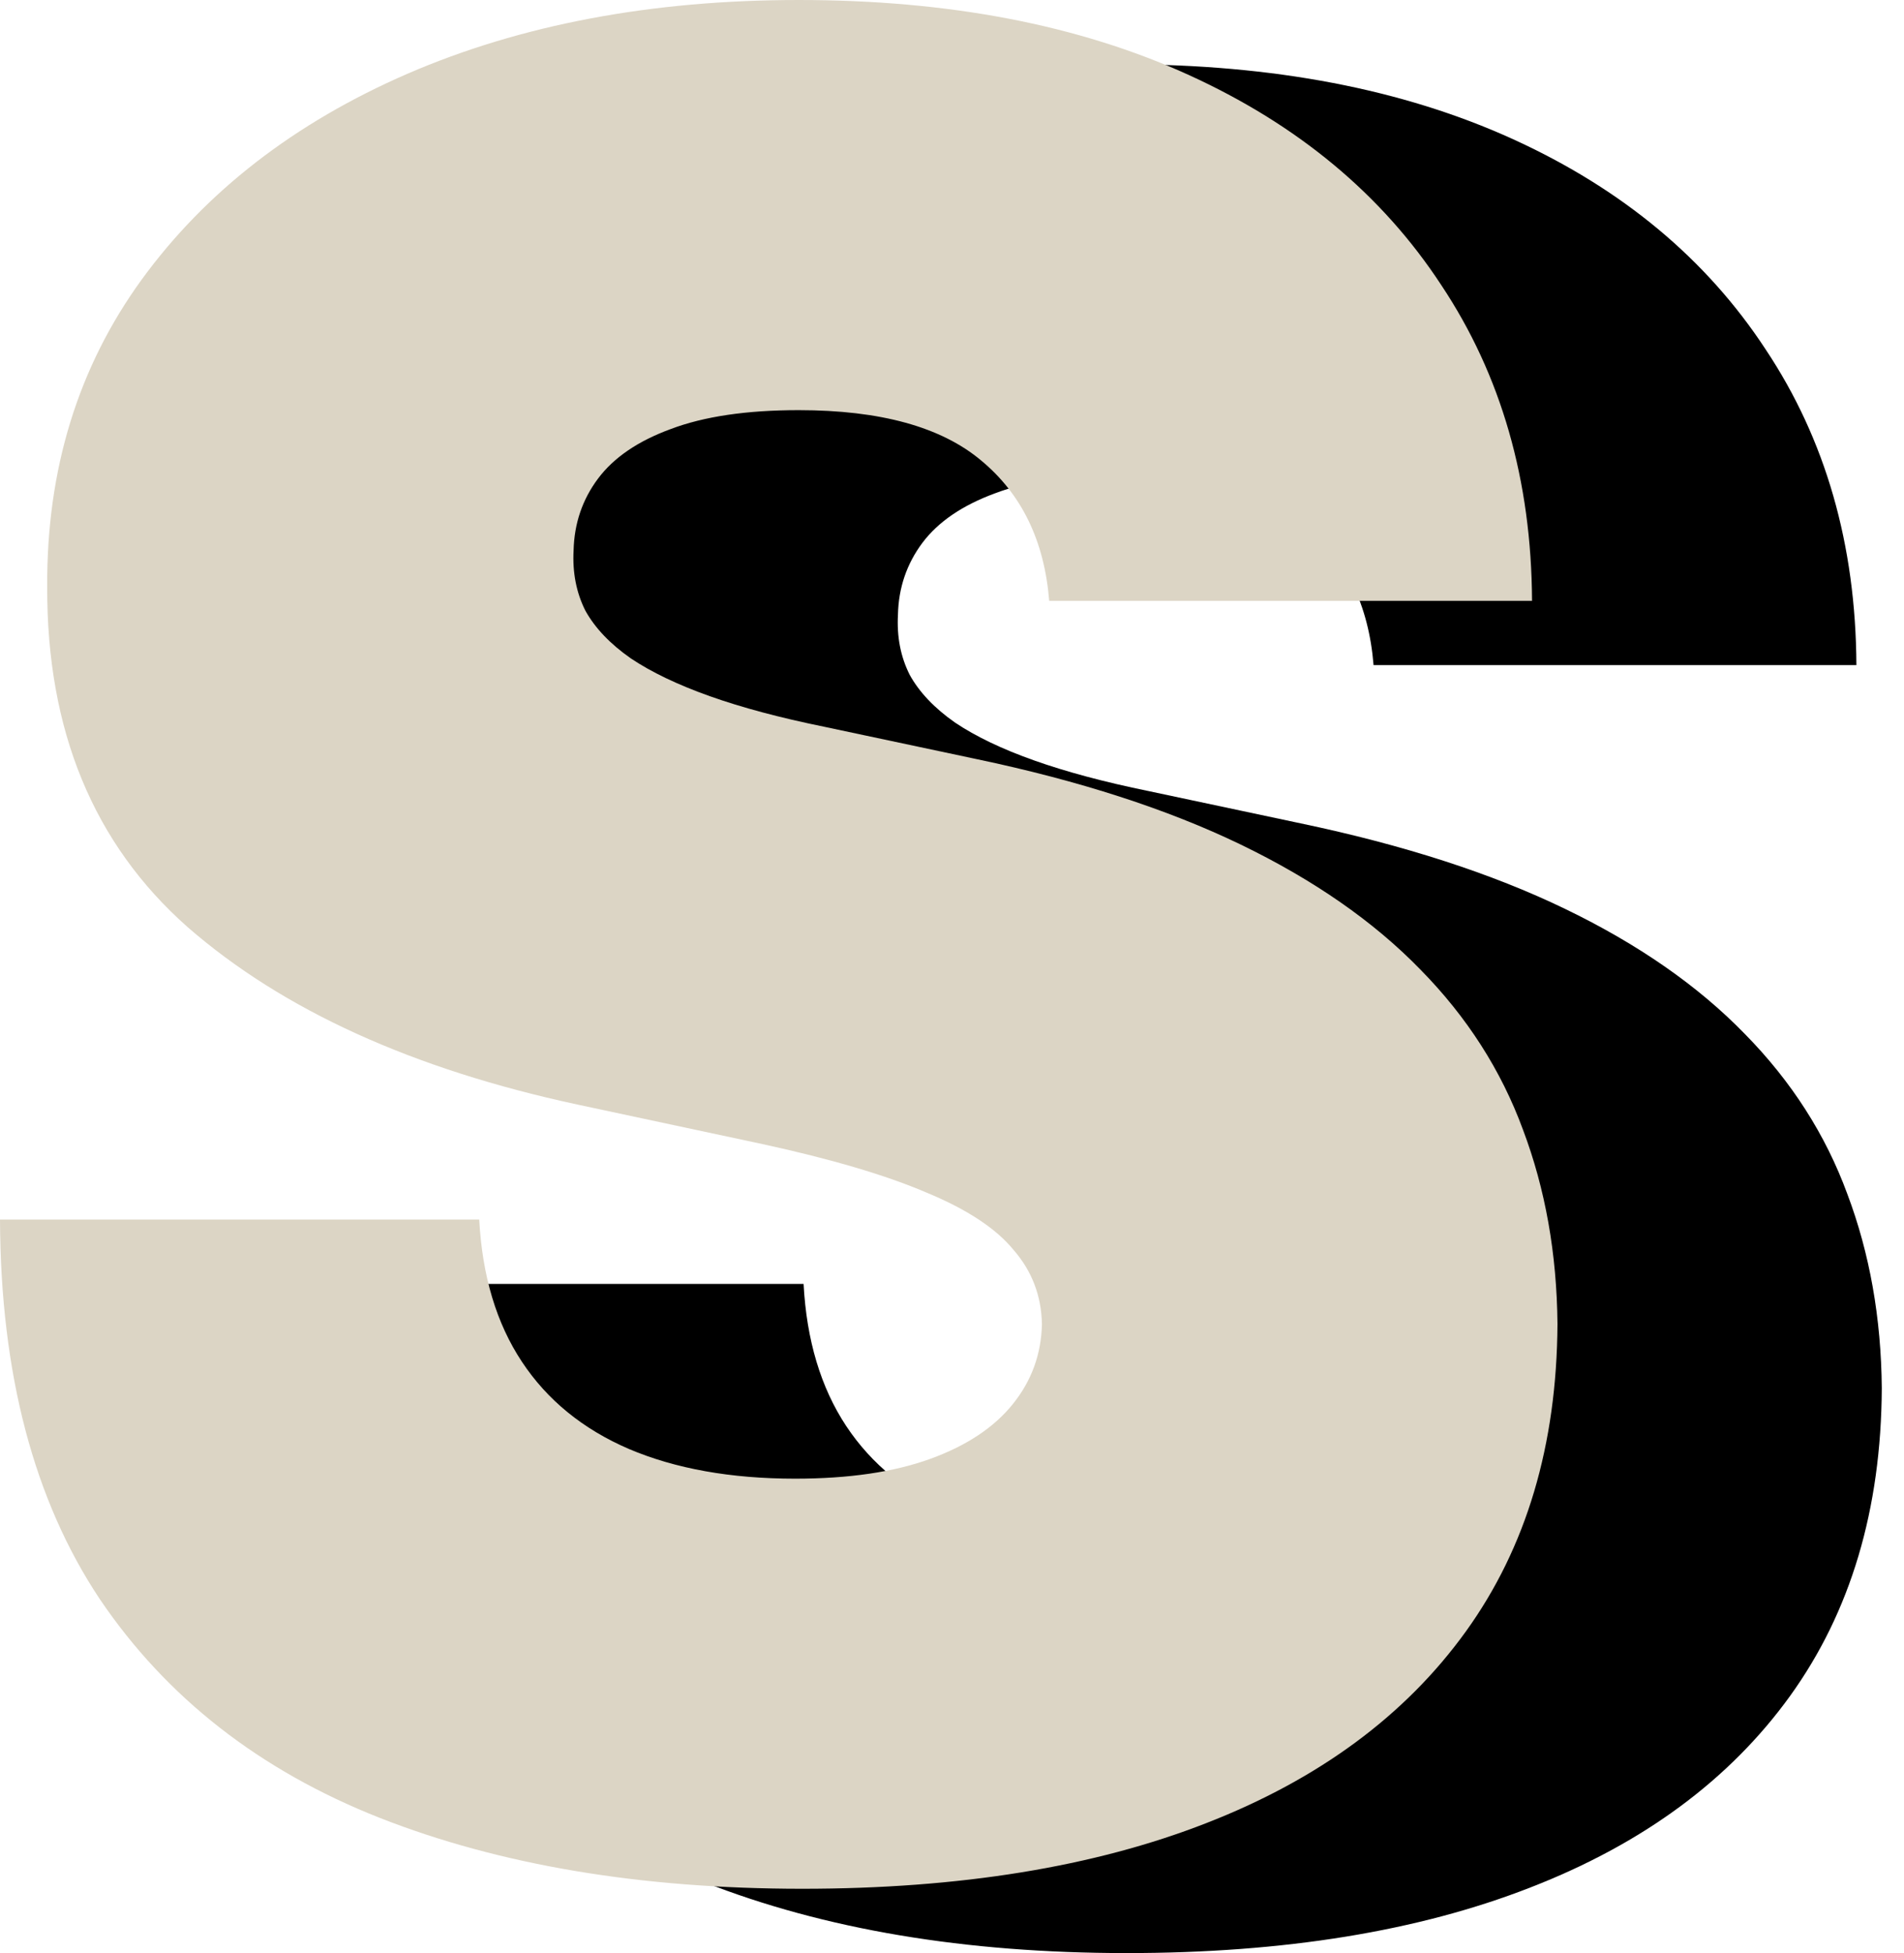 <svg viewBox="0 0 39 40" fill="none" xmlns="http://www.w3.org/2000/svg">
	<path d="M28.135 13.622C28.035 12.393 27.571 11.436 26.74 10.748C25.922 10.06 24.677 9.716 23.003 9.716C21.938 9.716 21.064 9.845 20.382 10.103C19.713 10.349 19.217 10.687 18.895 11.116C18.573 11.546 18.405 12.037 18.393 12.59C18.368 13.044 18.449 13.456 18.635 13.824C18.833 14.18 19.143 14.506 19.564 14.8C19.986 15.083 20.525 15.341 21.182 15.574C21.838 15.807 22.619 16.016 23.524 16.201L26.647 16.864C28.754 17.306 30.558 17.889 32.057 18.614C33.557 19.338 34.784 20.192 35.738 21.174C36.693 22.144 37.393 23.237 37.839 24.453C38.298 25.669 38.533 26.995 38.545 28.432C38.533 30.913 37.907 33.012 36.668 34.732C35.428 36.451 33.656 37.759 31.351 38.655C29.058 39.552 26.3 40 23.078 40C19.769 40 16.881 39.515 14.415 38.545C11.961 37.575 10.052 36.083 8.689 34.069C7.338 32.042 6.656 29.451 6.644 26.295H16.46C16.521 27.449 16.813 28.419 17.333 29.206C17.854 29.991 18.585 30.587 19.527 30.992C20.481 31.398 21.615 31.6 22.929 31.6C24.032 31.6 24.956 31.465 25.699 31.195C26.443 30.925 27.007 30.55 27.391 30.071C27.775 29.592 27.974 29.046 27.986 28.432C27.974 27.855 27.781 27.351 27.41 26.921C27.05 26.479 26.455 26.086 25.625 25.742C24.794 25.386 23.673 25.055 22.26 24.748L18.467 23.937C15.096 23.213 12.438 22.003 10.492 20.308C8.558 18.601 7.598 16.274 7.61 13.327C7.598 10.932 8.242 8.838 9.544 7.045C10.857 5.24 12.673 3.834 14.991 2.827C17.321 1.82 19.992 1.317 23.003 1.317C26.077 1.317 28.736 1.826 30.979 2.845C33.222 3.865 34.951 5.302 36.166 7.156C37.393 8.998 38.013 11.153 38.025 13.622H28.135Z" fill="black"/>
	<path d="M21.491 12.305C21.392 11.077 20.927 10.119 20.097 9.431C19.279 8.744 18.033 8.4 16.36 8.4C15.294 8.4 14.42 8.529 13.739 8.787C13.069 9.032 12.574 9.37 12.251 9.8C11.929 10.23 11.762 10.721 11.749 11.274C11.725 11.728 11.805 12.139 11.991 12.508C12.189 12.864 12.499 13.189 12.921 13.484C13.342 13.766 13.881 14.024 14.538 14.258C15.195 14.491 15.976 14.7 16.881 14.884L20.004 15.547C22.111 15.989 23.914 16.573 25.414 17.297C26.913 18.022 28.14 18.875 29.095 19.858C30.049 20.828 30.749 21.921 31.195 23.136C31.654 24.352 31.889 25.678 31.902 27.115C31.889 29.596 31.264 31.696 30.024 33.415C28.785 35.134 27.012 36.442 24.707 37.339C22.414 38.235 19.657 38.683 16.434 38.683C13.125 38.683 10.237 38.198 7.771 37.228C5.317 36.258 3.408 34.766 2.045 32.752C0.694 30.726 0.012 28.134 0 24.978H9.816C9.878 26.133 10.169 27.103 10.69 27.889C11.21 28.675 11.941 29.27 12.883 29.676C13.838 30.081 14.972 30.284 16.286 30.284C17.389 30.284 18.312 30.148 19.056 29.878C19.799 29.608 20.363 29.234 20.747 28.755C21.132 28.276 21.33 27.729 21.342 27.115C21.33 26.538 21.138 26.035 20.766 25.605C20.407 25.163 19.812 24.77 18.981 24.426C18.151 24.07 17.029 23.738 15.616 23.431L11.824 22.621C8.453 21.896 5.794 20.686 3.848 18.992C1.915 17.285 0.954 14.958 0.967 12.01C0.954 9.616 1.599 7.522 2.9 5.729C4.214 3.924 6.03 2.517 8.347 1.51C10.677 0.503 13.348 0 16.36 0C19.434 0 22.092 0.51 24.335 1.529C26.579 2.548 28.308 3.985 29.522 5.839C30.749 7.681 31.369 9.837 31.381 12.305H21.491Z" fill="#DCD5C5"/>
</svg>
